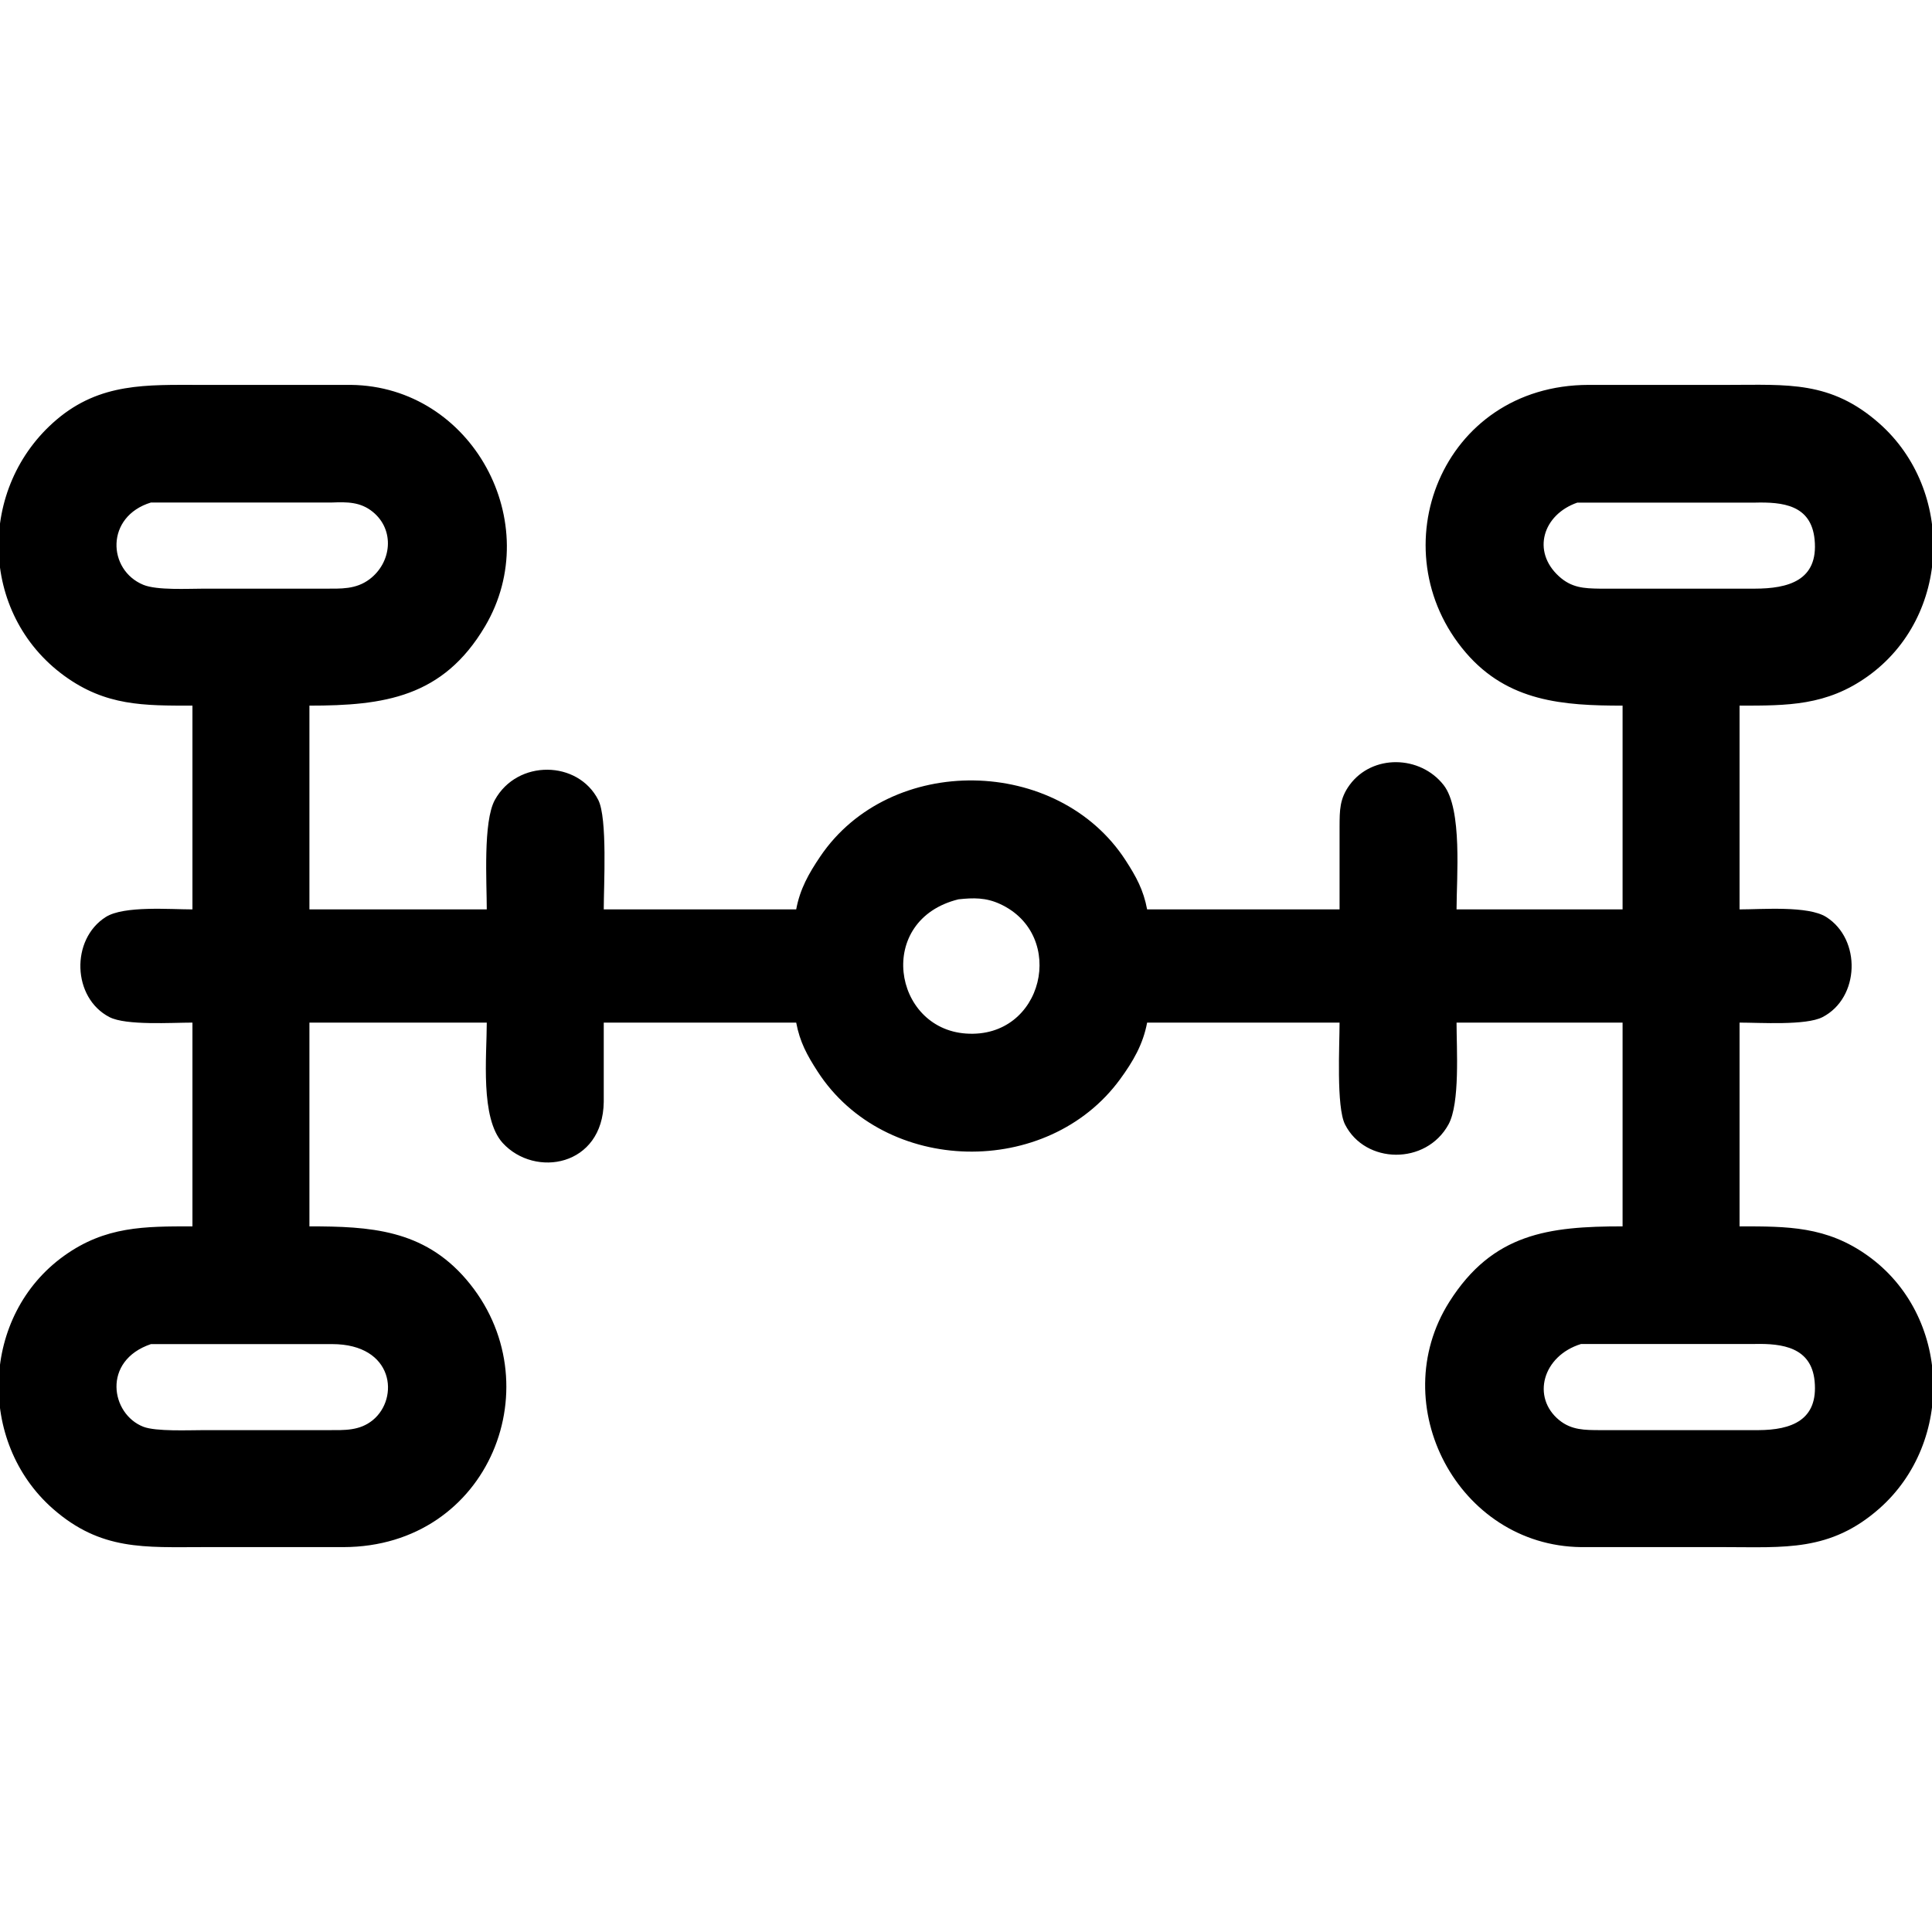 <?xml version="1.0" encoding="UTF-8" standalone="no"?>
<!DOCTYPE svg PUBLIC "-//W3C//DTD SVG 20010904//EN"
              "http://www.w3.org/TR/2001/REC-SVG-20010904/DTD/svg10.dtd">

<svg xmlns="http://www.w3.org/2000/svg"
     width="135.45mm" height="135.45mm"
     viewBox="0 0 512 512">
  <path id="Selection"
        fill="black" stroke="none" stroke-width="1"
        d="M 51.00,187.00
           C 38.12,187.00 28.05,187.13 17.00,179.07
             -5.61,162.58 -6.05,129.09 15.00,111.21
             26.57,101.39 38.91,102.00 53.00,102.00
             53.00,102.00 93.00,102.00 93.00,102.00
             125.15,102.38 144.71,138.66 128.53,166.00
             117.39,184.81 101.79,187.00 82.00,187.00
             82.00,187.00 82.00,241.00 82.00,241.00
             82.00,241.00 129.00,241.00 129.00,241.00
             129.00,233.89 127.98,217.74 131.14,212.00
             137.10,201.17 153.20,201.46 158.55,212.00
             161.01,216.86 160.00,234.66 160.00,241.00
             160.00,241.00 211.00,241.00 211.00,241.00
             212.01,235.59 214.30,231.53 217.36,227.00
             235.91,199.54 280.38,200.33 298.30,228.00
             301.13,232.37 303.03,235.85 304.00,241.00
             304.00,241.00 355.00,241.00 355.00,241.00
             355.00,241.00 355.00,219.00 355.00,219.00
             355.02,214.75 355.00,211.67 357.65,208.04
             363.67,199.81 376.37,200.12 382.57,208.04
             387.60,214.45 386.00,232.59 386.00,241.00
             386.00,241.00 430.00,241.00 430.00,241.00
             430.00,241.00 430.00,187.00 430.00,187.00
             414.25,187.00 399.64,185.98 388.46,172.96
             365.13,145.78 381.95,102.06 421.00,102.00
             421.00,102.00 458.00,102.00 458.00,102.00
             473.72,102.00 485.17,100.86 498.00,112.18
             518.09,129.92 517.13,163.37 495.00,179.21
             484.04,187.06 473.71,187.00 461.00,187.00
             461.00,187.00 461.00,241.00 461.00,241.00
             466.95,241.00 479.16,239.98 483.96,243.01
             493.31,248.91 492.89,264.44 482.98,269.55
             478.59,271.81 466.39,271.00 461.00,271.00
             461.00,271.00 461.00,325.00 461.00,325.00
             473.71,325.00 484.04,324.94 495.00,332.79
             517.06,348.58 518.11,382.12 498.00,399.82
             485.00,411.25 472.90,410.00 457.00,410.00
             457.00,410.00 419.00,410.00 419.00,410.00
             386.37,409.61 366.84,372.27 384.09,345.00
             395.60,326.82 410.42,325.00 430.00,325.00
             430.00,325.00 430.00,271.00 430.00,271.00
             430.00,271.00 386.00,271.00 386.00,271.00
             386.00,277.85 386.96,292.37 383.86,298.00
             377.90,308.83 361.80,308.54 356.45,298.00
             354.10,293.34 355.00,277.02 355.00,271.00
             355.00,271.00 304.00,271.00 304.00,271.00
             302.92,276.77 300.28,281.29 296.84,286.00
             277.62,312.31 234.51,311.50 216.70,284.00
             213.87,279.63 211.97,276.15 211.00,271.00
             211.00,271.00 160.00,271.00 160.00,271.00
             160.00,271.00 160.00,292.00 160.00,292.00
             159.77,309.16 141.75,312.22 133.22,302.90
             127.22,296.32 129.00,279.83 129.00,271.00
             129.00,271.00 82.00,271.00 82.00,271.00
             82.00,271.00 82.00,325.00 82.00,325.00
             98.01,325.00 112.17,325.79 123.54,339.04
             146.93,366.29 129.88,409.94 91.00,410.00
             91.00,410.00 54.00,410.00 54.00,410.00
             38.39,410.00 26.74,411.02 14.00,399.82
             -6.13,382.11 -5.09,348.61 17.00,332.79
             27.96,324.94 38.29,325.00 51.00,325.00
             51.00,325.00 51.00,271.00 51.00,271.00
             45.61,271.00 33.41,271.81 29.02,269.55
             19.11,264.44 18.69,248.91 28.04,243.01
             32.84,239.98 45.05,241.00 51.00,241.00
             51.00,241.00 51.00,187.00 51.00,187.00 Z
           M 40.00,133.17
           C 27.87,136.89 28.47,151.08 38.00,154.99
             41.61,156.47 49.82,156.00 54.00,156.00
             54.00,156.00 86.00,156.00 86.00,156.00
             90.32,155.99 94.29,156.25 97.95,153.49
             103.79,149.07 104.70,140.46 98.79,135.65
             95.51,132.98 91.97,133.02 88.00,133.17
             88.00,133.17 40.00,133.17 40.00,133.17 Z
           M 418.00,133.20
           C 408.90,136.36 405.86,146.09 413.13,152.72
             416.48,155.78 419.74,155.94 424.00,156.00
             424.00,156.00 465.00,156.00 465.00,156.00
             473.80,155.99 481.95,153.92 480.89,143.00
             479.99,133.75 472.39,133.01 465.00,133.20
             465.00,133.20 418.00,133.20 418.00,133.20 Z
           M 254.00,238.33
           C 231.98,243.75 236.57,272.55 256.00,273.90
             276.57,275.34 282.90,247.76 265.00,239.56
             261.26,237.84 257.97,237.90 254.00,238.33 Z
           M 40.00,356.20
           C 26.97,360.61 29.35,374.76 38.00,378.11
             41.34,379.40 50.05,379.00 54.00,379.00
             54.00,379.00 87.00,379.00 87.00,379.00
             91.26,378.99 95.25,379.23 98.79,376.35
             105.86,370.59 104.46,356.20 88.00,356.20
             88.00,356.20 40.00,356.20 40.00,356.20 Z
           M 419.00,356.17
           C 408.78,359.32 405.83,370.33 413.21,376.35
             416.49,379.02 420.03,378.98 424.00,379.00
             424.00,379.00 466.00,379.00 466.00,379.00
             474.70,378.96 481.90,376.40 480.89,366.00
             480.01,357.00 472.26,356.01 465.00,356.17
             465.00,356.17 419.00,356.17 419.00,356.17 Z" />
</svg>
